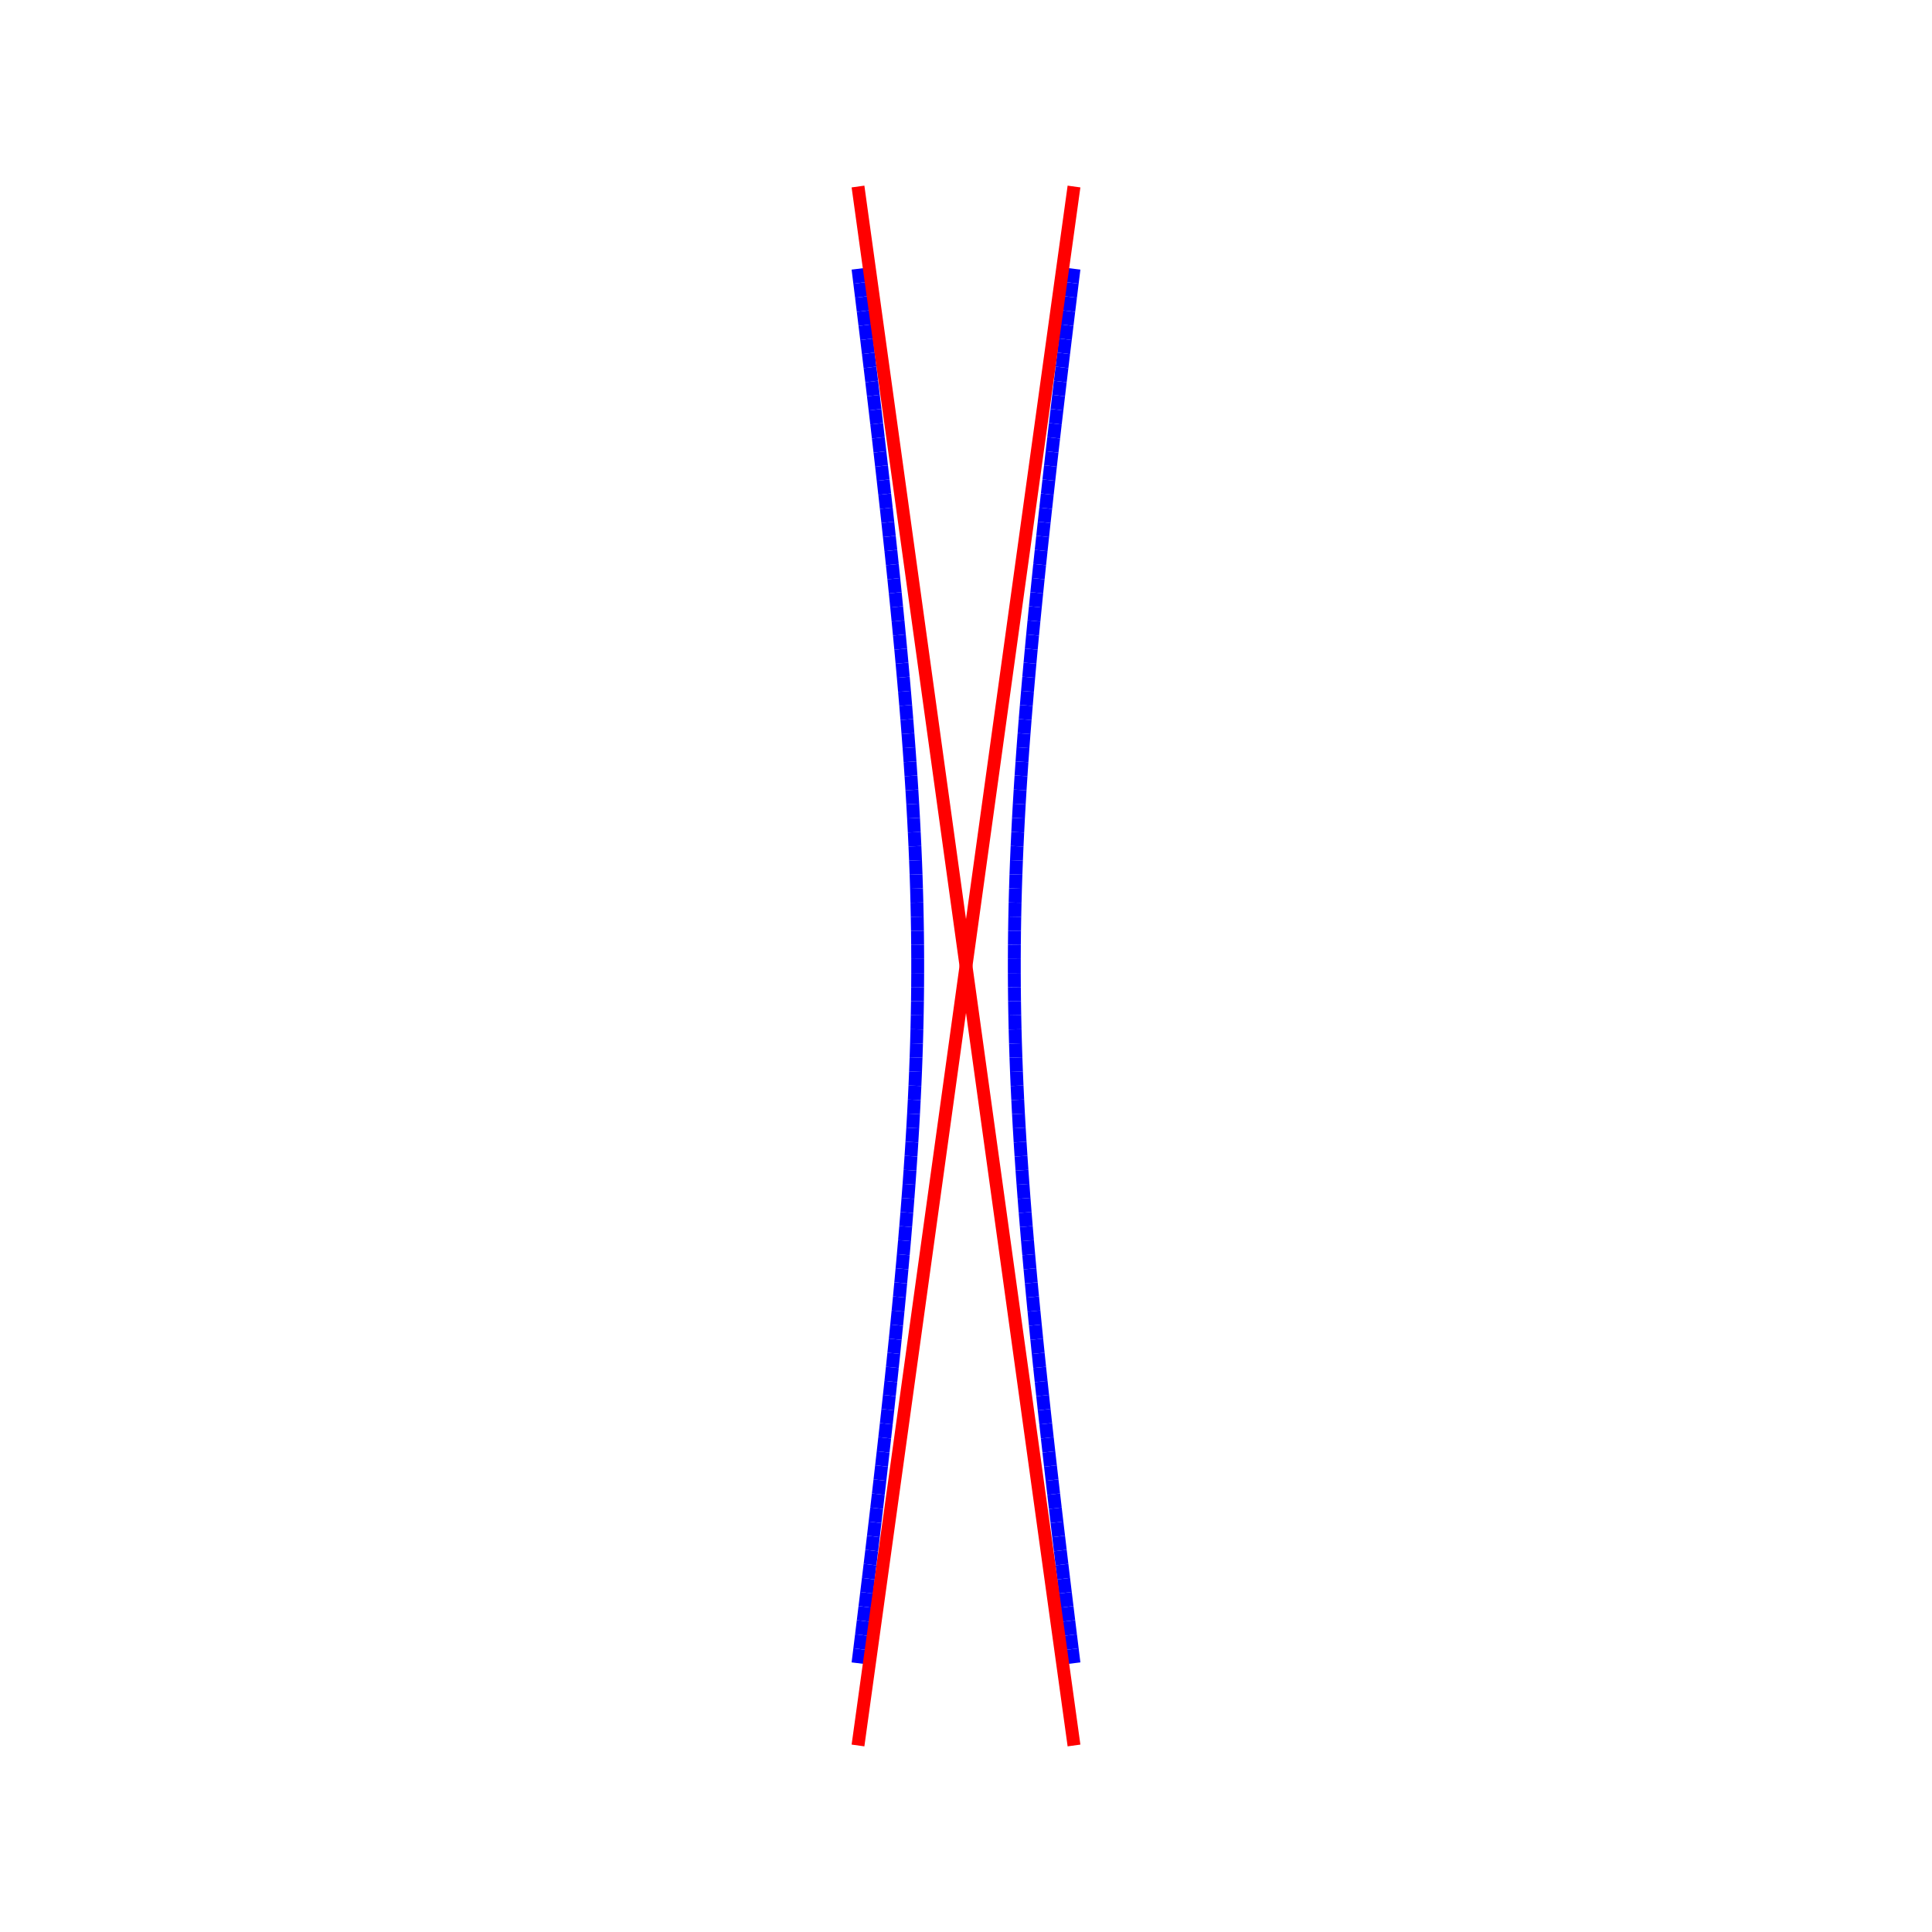 <?xml version="1.0"?>
<!DOCTYPE svg PUBLIC "-//W3C//DTD SVG 1.1//EN"
    "http://www.w3.org/Graphics/SVG/1.1/DTD/svg11.dtd">


<svg height="300" version="1.1" viewbox="0 0 300 300" width="300" xmlns="http://www.w3.org/2000/svg">
<line stroke="blue" style="stroke-width: 2" x1="166.771" x2="166.5" y1="258.258" y2="256.071"/>
<line stroke="blue" style="stroke-width: 2" x1="166.5" x2="166.231" y1="256.071" y2="253.884"/>
<line stroke="blue" style="stroke-width: 2" x1="166.231" x2="165.963" y1="253.884" y2="251.697"/>
<line stroke="blue" style="stroke-width: 2" x1="165.963" x2="165.696" y1="251.697" y2="249.509"/>
<line stroke="blue" style="stroke-width: 2" x1="165.696" x2="165.43" y1="249.509" y2="247.322"/>
<line stroke="blue" style="stroke-width: 2" x1="165.43" x2="165.166" y1="247.322" y2="245.135"/>
<line stroke="blue" style="stroke-width: 2" x1="165.166" x2="164.903" y1="245.135" y2="242.948"/>
<line stroke="blue" style="stroke-width: 2" x1="164.903" x2="164.642" y1="242.948" y2="240.761"/>
<line stroke="blue" style="stroke-width: 2" x1="164.642" x2="164.383" y1="240.761" y2="238.574"/>
<line stroke="blue" style="stroke-width: 2" x1="164.383" x2="164.125" y1="238.574" y2="236.387"/>
<line stroke="blue" style="stroke-width: 2" x1="164.125" x2="163.869" y1="236.387" y2="234.2"/>
<line stroke="blue" style="stroke-width: 2" x1="163.869" x2="163.616" y1="234.2" y2="232.013"/>
<line stroke="blue" style="stroke-width: 2" x1="163.616" x2="163.364" y1="232.013" y2="229.826"/>
<line stroke="blue" style="stroke-width: 2" x1="163.364" x2="163.114" y1="229.826" y2="227.639"/>
<line stroke="blue" style="stroke-width: 2" x1="163.114" x2="162.867" y1="227.639" y2="225.452"/>
<line stroke="blue" style="stroke-width: 2" x1="162.867" x2="162.622" y1="225.452" y2="223.265"/>
<line stroke="blue" style="stroke-width: 2" x1="162.622" x2="162.379" y1="223.265" y2="221.078"/>
<line stroke="blue" style="stroke-width: 2" x1="162.379" x2="162.139" y1="221.078" y2="218.891"/>
<line stroke="blue" style="stroke-width: 2" x1="162.139" x2="161.903" y1="218.891" y2="216.704"/>
<line stroke="blue" style="stroke-width: 2" x1="161.903" x2="161.669" y1="216.704" y2="214.517"/>
<line stroke="blue" style="stroke-width: 2" x1="161.669" x2="161.438" y1="214.517" y2="212.33"/>
<line stroke="blue" style="stroke-width: 2" x1="161.438" x2="161.211" y1="212.33" y2="210.143"/>
<line stroke="blue" style="stroke-width: 2" x1="161.211" x2="160.988" y1="210.143" y2="207.956"/>
<line stroke="blue" style="stroke-width: 2" x1="160.988" x2="160.769" y1="207.956" y2="205.769"/>
<line stroke="blue" style="stroke-width: 2" x1="160.769" x2="160.553" y1="205.769" y2="203.582"/>
<line stroke="blue" style="stroke-width: 2" x1="160.553" x2="160.342" y1="203.582" y2="201.395"/>
<line stroke="blue" style="stroke-width: 2" x1="160.342" x2="160.136" y1="201.395" y2="199.208"/>
<line stroke="blue" style="stroke-width: 2" x1="160.136" x2="159.935" y1="199.208" y2="197.021"/>
<line stroke="blue" style="stroke-width: 2" x1="159.935" x2="159.739" y1="197.021" y2="194.834"/>
<line stroke="blue" style="stroke-width: 2" x1="159.739" x2="159.548" y1="194.834" y2="192.647"/>
<line stroke="blue" style="stroke-width: 2" x1="159.548" x2="159.364" y1="192.647" y2="190.46"/>
<line stroke="blue" style="stroke-width: 2" x1="159.364" x2="159.185" y1="190.46" y2="188.273"/>
<line stroke="blue" style="stroke-width: 2" x1="159.185" x2="159.014" y1="188.273" y2="186.086"/>
<line stroke="blue" style="stroke-width: 2" x1="159.014" x2="158.849" y1="186.086" y2="183.899"/>
<line stroke="blue" style="stroke-width: 2" x1="158.849" x2="158.692" y1="183.899" y2="181.712"/>
<line stroke="blue" style="stroke-width: 2" x1="158.692" x2="158.543" y1="181.712" y2="179.525"/>
<line stroke="blue" style="stroke-width: 2" x1="158.543" x2="158.402" y1="179.525" y2="177.338"/>
<line stroke="blue" style="stroke-width: 2" x1="158.402" x2="158.27" y1="177.338" y2="175.151"/>
<line stroke="blue" style="stroke-width: 2" x1="158.27" x2="158.147" y1="175.151" y2="172.964"/>
<line stroke="blue" style="stroke-width: 2" x1="158.147" x2="158.034" y1="172.964" y2="170.777"/>
<line stroke="blue" style="stroke-width: 2" x1="158.034" x2="157.93" y1="170.777" y2="168.59"/>
<line stroke="blue" style="stroke-width: 2" x1="157.93" x2="157.837" y1="168.59" y2="166.403"/>
<line stroke="blue" style="stroke-width: 2" x1="157.837" x2="157.754" y1="166.403" y2="164.216"/>
<line stroke="blue" style="stroke-width: 2" x1="157.754" x2="157.683" y1="164.216" y2="162.029"/>
<line stroke="blue" style="stroke-width: 2" x1="157.683" x2="157.623" y1="162.029" y2="159.842"/>
<line stroke="blue" style="stroke-width: 2" x1="157.623" x2="157.575" y1="159.842" y2="157.655"/>
<line stroke="blue" style="stroke-width: 2" x1="157.575" x2="157.538" y1="157.655" y2="155.468"/>
<line stroke="blue" style="stroke-width: 2" x1="157.538" x2="157.514" y1="155.468" y2="153.281"/>
<line stroke="blue" style="stroke-width: 2" x1="157.514" x2="157.502" y1="153.281" y2="151.094"/>
<line stroke="blue" style="stroke-width: 2" x1="157.502" x2="157.502" y1="151.094" y2="148.906"/>
<line stroke="blue" style="stroke-width: 2" x1="157.502" x2="157.514" y1="148.906" y2="146.719"/>
<line stroke="blue" style="stroke-width: 2" x1="157.514" x2="157.538" y1="146.719" y2="144.532"/>
<line stroke="blue" style="stroke-width: 2" x1="157.538" x2="157.575" y1="144.532" y2="142.345"/>
<line stroke="blue" style="stroke-width: 2" x1="157.575" x2="157.623" y1="142.345" y2="140.158"/>
<line stroke="blue" style="stroke-width: 2" x1="157.623" x2="157.683" y1="140.158" y2="137.971"/>
<line stroke="blue" style="stroke-width: 2" x1="157.683" x2="157.754" y1="137.971" y2="135.784"/>
<line stroke="blue" style="stroke-width: 2" x1="157.754" x2="157.837" y1="135.784" y2="133.597"/>
<line stroke="blue" style="stroke-width: 2" x1="157.837" x2="157.93" y1="133.597" y2="131.41"/>
<line stroke="blue" style="stroke-width: 2" x1="157.93" x2="158.034" y1="131.41" y2="129.223"/>
<line stroke="blue" style="stroke-width: 2" x1="158.034" x2="158.147" y1="129.223" y2="127.036"/>
<line stroke="blue" style="stroke-width: 2" x1="158.147" x2="158.27" y1="127.036" y2="124.849"/>
<line stroke="blue" style="stroke-width: 2" x1="158.27" x2="158.402" y1="124.849" y2="122.662"/>
<line stroke="blue" style="stroke-width: 2" x1="158.402" x2="158.543" y1="122.662" y2="120.475"/>
<line stroke="blue" style="stroke-width: 2" x1="158.543" x2="158.692" y1="120.475" y2="118.288"/>
<line stroke="blue" style="stroke-width: 2" x1="158.692" x2="158.849" y1="118.288" y2="116.101"/>
<line stroke="blue" style="stroke-width: 2" x1="158.849" x2="159.014" y1="116.101" y2="113.914"/>
<line stroke="blue" style="stroke-width: 2" x1="159.014" x2="159.185" y1="113.914" y2="111.727"/>
<line stroke="blue" style="stroke-width: 2" x1="159.185" x2="159.364" y1="111.727" y2="109.54"/>
<line stroke="blue" style="stroke-width: 2" x1="159.364" x2="159.548" y1="109.54" y2="107.353"/>
<line stroke="blue" style="stroke-width: 2" x1="159.548" x2="159.739" y1="107.353" y2="105.166"/>
<line stroke="blue" style="stroke-width: 2" x1="159.739" x2="159.935" y1="105.166" y2="102.979"/>
<line stroke="blue" style="stroke-width: 2" x1="159.935" x2="160.136" y1="102.979" y2="100.792"/>
<line stroke="blue" style="stroke-width: 2" x1="160.136" x2="160.342" y1="100.792" y2="98.605"/>
<line stroke="blue" style="stroke-width: 2" x1="160.342" x2="160.553" y1="98.605" y2="96.418"/>
<line stroke="blue" style="stroke-width: 2" x1="160.553" x2="160.769" y1="96.418" y2="94.231"/>
<line stroke="blue" style="stroke-width: 2" x1="160.769" x2="160.988" y1="94.231" y2="92.044"/>
<line stroke="blue" style="stroke-width: 2" x1="160.988" x2="161.211" y1="92.044" y2="89.857"/>
<line stroke="blue" style="stroke-width: 2" x1="161.211" x2="161.438" y1="89.857" y2="87.67"/>
<line stroke="blue" style="stroke-width: 2" x1="161.438" x2="161.669" y1="87.67" y2="85.483"/>
<line stroke="blue" style="stroke-width: 2" x1="161.669" x2="161.903" y1="85.483" y2="83.296"/>
<line stroke="blue" style="stroke-width: 2" x1="161.903" x2="162.139" y1="83.296" y2="81.109"/>
<line stroke="blue" style="stroke-width: 2" x1="162.139" x2="162.379" y1="81.109" y2="78.922"/>
<line stroke="blue" style="stroke-width: 2" x1="162.379" x2="162.622" y1="78.922" y2="76.735"/>
<line stroke="blue" style="stroke-width: 2" x1="162.622" x2="162.867" y1="76.735" y2="74.548"/>
<line stroke="blue" style="stroke-width: 2" x1="162.867" x2="163.114" y1="74.548" y2="72.361"/>
<line stroke="blue" style="stroke-width: 2" x1="163.114" x2="163.364" y1="72.361" y2="70.174"/>
<line stroke="blue" style="stroke-width: 2" x1="163.364" x2="163.616" y1="70.174" y2="67.987"/>
<line stroke="blue" style="stroke-width: 2" x1="163.616" x2="163.869" y1="67.987" y2="65.8"/>
<line stroke="blue" style="stroke-width: 2" x1="163.869" x2="164.125" y1="65.8" y2="63.613"/>
<line stroke="blue" style="stroke-width: 2" x1="164.125" x2="164.383" y1="63.613" y2="61.426"/>
<line stroke="blue" style="stroke-width: 2" x1="164.383" x2="164.642" y1="61.426" y2="59.239"/>
<line stroke="blue" style="stroke-width: 2" x1="164.642" x2="164.903" y1="59.239" y2="57.052"/>
<line stroke="blue" style="stroke-width: 2" x1="164.903" x2="165.166" y1="57.052" y2="54.865"/>
<line stroke="blue" style="stroke-width: 2" x1="165.166" x2="165.43" y1="54.865" y2="52.678"/>
<line stroke="blue" style="stroke-width: 2" x1="165.43" x2="165.696" y1="52.678" y2="50.491"/>
<line stroke="blue" style="stroke-width: 2" x1="165.696" x2="165.963" y1="50.491" y2="48.303"/>
<line stroke="blue" style="stroke-width: 2" x1="165.963" x2="166.231" y1="48.303" y2="46.116"/>
<line stroke="blue" style="stroke-width: 2" x1="166.231" x2="166.5" y1="46.116" y2="43.929"/>
<line stroke="blue" style="stroke-width: 2" x1="166.5" x2="166.771" y1="43.929" y2="41.742"/>
<line stroke="blue" style="stroke-width: 2" x1="133.229" x2="133.5" y1="258.258" y2="256.071"/>
<line stroke="blue" style="stroke-width: 2" x1="133.5" x2="133.769" y1="256.071" y2="253.884"/>
<line stroke="blue" style="stroke-width: 2" x1="133.769" x2="134.037" y1="253.884" y2="251.697"/>
<line stroke="blue" style="stroke-width: 2" x1="134.037" x2="134.304" y1="251.697" y2="249.509"/>
<line stroke="blue" style="stroke-width: 2" x1="134.304" x2="134.57" y1="249.509" y2="247.322"/>
<line stroke="blue" style="stroke-width: 2" x1="134.57" x2="134.834" y1="247.322" y2="245.135"/>
<line stroke="blue" style="stroke-width: 2" x1="134.834" x2="135.097" y1="245.135" y2="242.948"/>
<line stroke="blue" style="stroke-width: 2" x1="135.097" x2="135.358" y1="242.948" y2="240.761"/>
<line stroke="blue" style="stroke-width: 2" x1="135.358" x2="135.617" y1="240.761" y2="238.574"/>
<line stroke="blue" style="stroke-width: 2" x1="135.617" x2="135.875" y1="238.574" y2="236.387"/>
<line stroke="blue" style="stroke-width: 2" x1="135.875" x2="136.131" y1="236.387" y2="234.2"/>
<line stroke="blue" style="stroke-width: 2" x1="136.131" x2="136.384" y1="234.2" y2="232.013"/>
<line stroke="blue" style="stroke-width: 2" x1="136.384" x2="136.636" y1="232.013" y2="229.826"/>
<line stroke="blue" style="stroke-width: 2" x1="136.636" x2="136.886" y1="229.826" y2="227.639"/>
<line stroke="blue" style="stroke-width: 2" x1="136.886" x2="137.133" y1="227.639" y2="225.452"/>
<line stroke="blue" style="stroke-width: 2" x1="137.133" x2="137.378" y1="225.452" y2="223.265"/>
<line stroke="blue" style="stroke-width: 2" x1="137.378" x2="137.621" y1="223.265" y2="221.078"/>
<line stroke="blue" style="stroke-width: 2" x1="137.621" x2="137.861" y1="221.078" y2="218.891"/>
<line stroke="blue" style="stroke-width: 2" x1="137.861" x2="138.097" y1="218.891" y2="216.704"/>
<line stroke="blue" style="stroke-width: 2" x1="138.097" x2="138.331" y1="216.704" y2="214.517"/>
<line stroke="blue" style="stroke-width: 2" x1="138.331" x2="138.562" y1="214.517" y2="212.33"/>
<line stroke="blue" style="stroke-width: 2" x1="138.562" x2="138.789" y1="212.33" y2="210.143"/>
<line stroke="blue" style="stroke-width: 2" x1="138.789" x2="139.012" y1="210.143" y2="207.956"/>
<line stroke="blue" style="stroke-width: 2" x1="139.012" x2="139.231" y1="207.956" y2="205.769"/>
<line stroke="blue" style="stroke-width: 2" x1="139.231" x2="139.447" y1="205.769" y2="203.582"/>
<line stroke="blue" style="stroke-width: 2" x1="139.447" x2="139.658" y1="203.582" y2="201.395"/>
<line stroke="blue" style="stroke-width: 2" x1="139.658" x2="139.864" y1="201.395" y2="199.208"/>
<line stroke="blue" style="stroke-width: 2" x1="139.864" x2="140.065" y1="199.208" y2="197.021"/>
<line stroke="blue" style="stroke-width: 2" x1="140.065" x2="140.261" y1="197.021" y2="194.834"/>
<line stroke="blue" style="stroke-width: 2" x1="140.261" x2="140.452" y1="194.834" y2="192.647"/>
<line stroke="blue" style="stroke-width: 2" x1="140.452" x2="140.636" y1="192.647" y2="190.46"/>
<line stroke="blue" style="stroke-width: 2" x1="140.636" x2="140.815" y1="190.46" y2="188.273"/>
<line stroke="blue" style="stroke-width: 2" x1="140.815" x2="140.986" y1="188.273" y2="186.086"/>
<line stroke="blue" style="stroke-width: 2" x1="140.986" x2="141.151" y1="186.086" y2="183.899"/>
<line stroke="blue" style="stroke-width: 2" x1="141.151" x2="141.308" y1="183.899" y2="181.712"/>
<line stroke="blue" style="stroke-width: 2" x1="141.308" x2="141.457" y1="181.712" y2="179.525"/>
<line stroke="blue" style="stroke-width: 2" x1="141.457" x2="141.598" y1="179.525" y2="177.338"/>
<line stroke="blue" style="stroke-width: 2" x1="141.598" x2="141.73" y1="177.338" y2="175.151"/>
<line stroke="blue" style="stroke-width: 2" x1="141.73" x2="141.853" y1="175.151" y2="172.964"/>
<line stroke="blue" style="stroke-width: 2" x1="141.853" x2="141.966" y1="172.964" y2="170.777"/>
<line stroke="blue" style="stroke-width: 2" x1="141.966" x2="142.07" y1="170.777" y2="168.59"/>
<line stroke="blue" style="stroke-width: 2" x1="142.07" x2="142.163" y1="168.59" y2="166.403"/>
<line stroke="blue" style="stroke-width: 2" x1="142.163" x2="142.246" y1="166.403" y2="164.216"/>
<line stroke="blue" style="stroke-width: 2" x1="142.246" x2="142.317" y1="164.216" y2="162.029"/>
<line stroke="blue" style="stroke-width: 2" x1="142.317" x2="142.377" y1="162.029" y2="159.842"/>
<line stroke="blue" style="stroke-width: 2" x1="142.377" x2="142.425" y1="159.842" y2="157.655"/>
<line stroke="blue" style="stroke-width: 2" x1="142.425" x2="142.462" y1="157.655" y2="155.468"/>
<line stroke="blue" style="stroke-width: 2" x1="142.462" x2="142.486" y1="155.468" y2="153.281"/>
<line stroke="blue" style="stroke-width: 2" x1="142.486" x2="142.498" y1="153.281" y2="151.094"/>
<line stroke="blue" style="stroke-width: 2" x1="142.498" x2="142.498" y1="151.094" y2="148.906"/>
<line stroke="blue" style="stroke-width: 2" x1="142.498" x2="142.486" y1="148.906" y2="146.719"/>
<line stroke="blue" style="stroke-width: 2" x1="142.486" x2="142.462" y1="146.719" y2="144.532"/>
<line stroke="blue" style="stroke-width: 2" x1="142.462" x2="142.425" y1="144.532" y2="142.345"/>
<line stroke="blue" style="stroke-width: 2" x1="142.425" x2="142.377" y1="142.345" y2="140.158"/>
<line stroke="blue" style="stroke-width: 2" x1="142.377" x2="142.317" y1="140.158" y2="137.971"/>
<line stroke="blue" style="stroke-width: 2" x1="142.317" x2="142.246" y1="137.971" y2="135.784"/>
<line stroke="blue" style="stroke-width: 2" x1="142.246" x2="142.163" y1="135.784" y2="133.597"/>
<line stroke="blue" style="stroke-width: 2" x1="142.163" x2="142.07" y1="133.597" y2="131.41"/>
<line stroke="blue" style="stroke-width: 2" x1="142.07" x2="141.966" y1="131.41" y2="129.223"/>
<line stroke="blue" style="stroke-width: 2" x1="141.966" x2="141.853" y1="129.223" y2="127.036"/>
<line stroke="blue" style="stroke-width: 2" x1="141.853" x2="141.73" y1="127.036" y2="124.849"/>
<line stroke="blue" style="stroke-width: 2" x1="141.73" x2="141.598" y1="124.849" y2="122.662"/>
<line stroke="blue" style="stroke-width: 2" x1="141.598" x2="141.457" y1="122.662" y2="120.475"/>
<line stroke="blue" style="stroke-width: 2" x1="141.457" x2="141.308" y1="120.475" y2="118.288"/>
<line stroke="blue" style="stroke-width: 2" x1="141.308" x2="141.151" y1="118.288" y2="116.101"/>
<line stroke="blue" style="stroke-width: 2" x1="141.151" x2="140.986" y1="116.101" y2="113.914"/>
<line stroke="blue" style="stroke-width: 2" x1="140.986" x2="140.815" y1="113.914" y2="111.727"/>
<line stroke="blue" style="stroke-width: 2" x1="140.815" x2="140.636" y1="111.727" y2="109.54"/>
<line stroke="blue" style="stroke-width: 2" x1="140.636" x2="140.452" y1="109.54" y2="107.353"/>
<line stroke="blue" style="stroke-width: 2" x1="140.452" x2="140.261" y1="107.353" y2="105.166"/>
<line stroke="blue" style="stroke-width: 2" x1="140.261" x2="140.065" y1="105.166" y2="102.979"/>
<line stroke="blue" style="stroke-width: 2" x1="140.065" x2="139.864" y1="102.979" y2="100.792"/>
<line stroke="blue" style="stroke-width: 2" x1="139.864" x2="139.658" y1="100.792" y2="98.605"/>
<line stroke="blue" style="stroke-width: 2" x1="139.658" x2="139.447" y1="98.605" y2="96.418"/>
<line stroke="blue" style="stroke-width: 2" x1="139.447" x2="139.231" y1="96.418" y2="94.231"/>
<line stroke="blue" style="stroke-width: 2" x1="139.231" x2="139.012" y1="94.231" y2="92.044"/>
<line stroke="blue" style="stroke-width: 2" x1="139.012" x2="138.789" y1="92.044" y2="89.857"/>
<line stroke="blue" style="stroke-width: 2" x1="138.789" x2="138.562" y1="89.857" y2="87.67"/>
<line stroke="blue" style="stroke-width: 2" x1="138.562" x2="138.331" y1="87.67" y2="85.483"/>
<line stroke="blue" style="stroke-width: 2" x1="138.331" x2="138.097" y1="85.483" y2="83.296"/>
<line stroke="blue" style="stroke-width: 2" x1="138.097" x2="137.861" y1="83.296" y2="81.109"/>
<line stroke="blue" style="stroke-width: 2" x1="137.861" x2="137.621" y1="81.109" y2="78.922"/>
<line stroke="blue" style="stroke-width: 2" x1="137.621" x2="137.378" y1="78.922" y2="76.735"/>
<line stroke="blue" style="stroke-width: 2" x1="137.378" x2="137.133" y1="76.735" y2="74.548"/>
<line stroke="blue" style="stroke-width: 2" x1="137.133" x2="136.886" y1="74.548" y2="72.361"/>
<line stroke="blue" style="stroke-width: 2" x1="136.886" x2="136.636" y1="72.361" y2="70.174"/>
<line stroke="blue" style="stroke-width: 2" x1="136.636" x2="136.384" y1="70.174" y2="67.987"/>
<line stroke="blue" style="stroke-width: 2" x1="136.384" x2="136.131" y1="67.987" y2="65.8"/>
<line stroke="blue" style="stroke-width: 2" x1="136.131" x2="135.875" y1="65.8" y2="63.613"/>
<line stroke="blue" style="stroke-width: 2" x1="135.875" x2="135.617" y1="63.613" y2="61.426"/>
<line stroke="blue" style="stroke-width: 2" x1="135.617" x2="135.358" y1="61.426" y2="59.239"/>
<line stroke="blue" style="stroke-width: 2" x1="135.358" x2="135.097" y1="59.239" y2="57.052"/>
<line stroke="blue" style="stroke-width: 2" x1="135.097" x2="134.834" y1="57.052" y2="54.865"/>
<line stroke="blue" style="stroke-width: 2" x1="134.834" x2="134.57" y1="54.865" y2="52.678"/>
<line stroke="blue" style="stroke-width: 2" x1="134.57" x2="134.304" y1="52.678" y2="50.491"/>
<line stroke="blue" style="stroke-width: 2" x1="134.304" x2="134.037" y1="50.491" y2="48.303"/>
<line stroke="blue" style="stroke-width: 2" x1="134.037" x2="133.769" y1="48.303" y2="46.116"/>
<line stroke="blue" style="stroke-width: 2" x1="133.769" x2="133.5" y1="46.116" y2="43.929"/>
<line stroke="blue" style="stroke-width: 2" x1="133.5" x2="133.229" y1="43.929" y2="41.742"/>
<line stroke="red" style="stroke-width: 2" x1="133.229" x2="166.771" y1="271.036" y2="28.964"/>
<line stroke="red" style="stroke-width: 2" x1="166.771" x2="133.229" y1="271.036" y2="28.964"/>
</svg>
